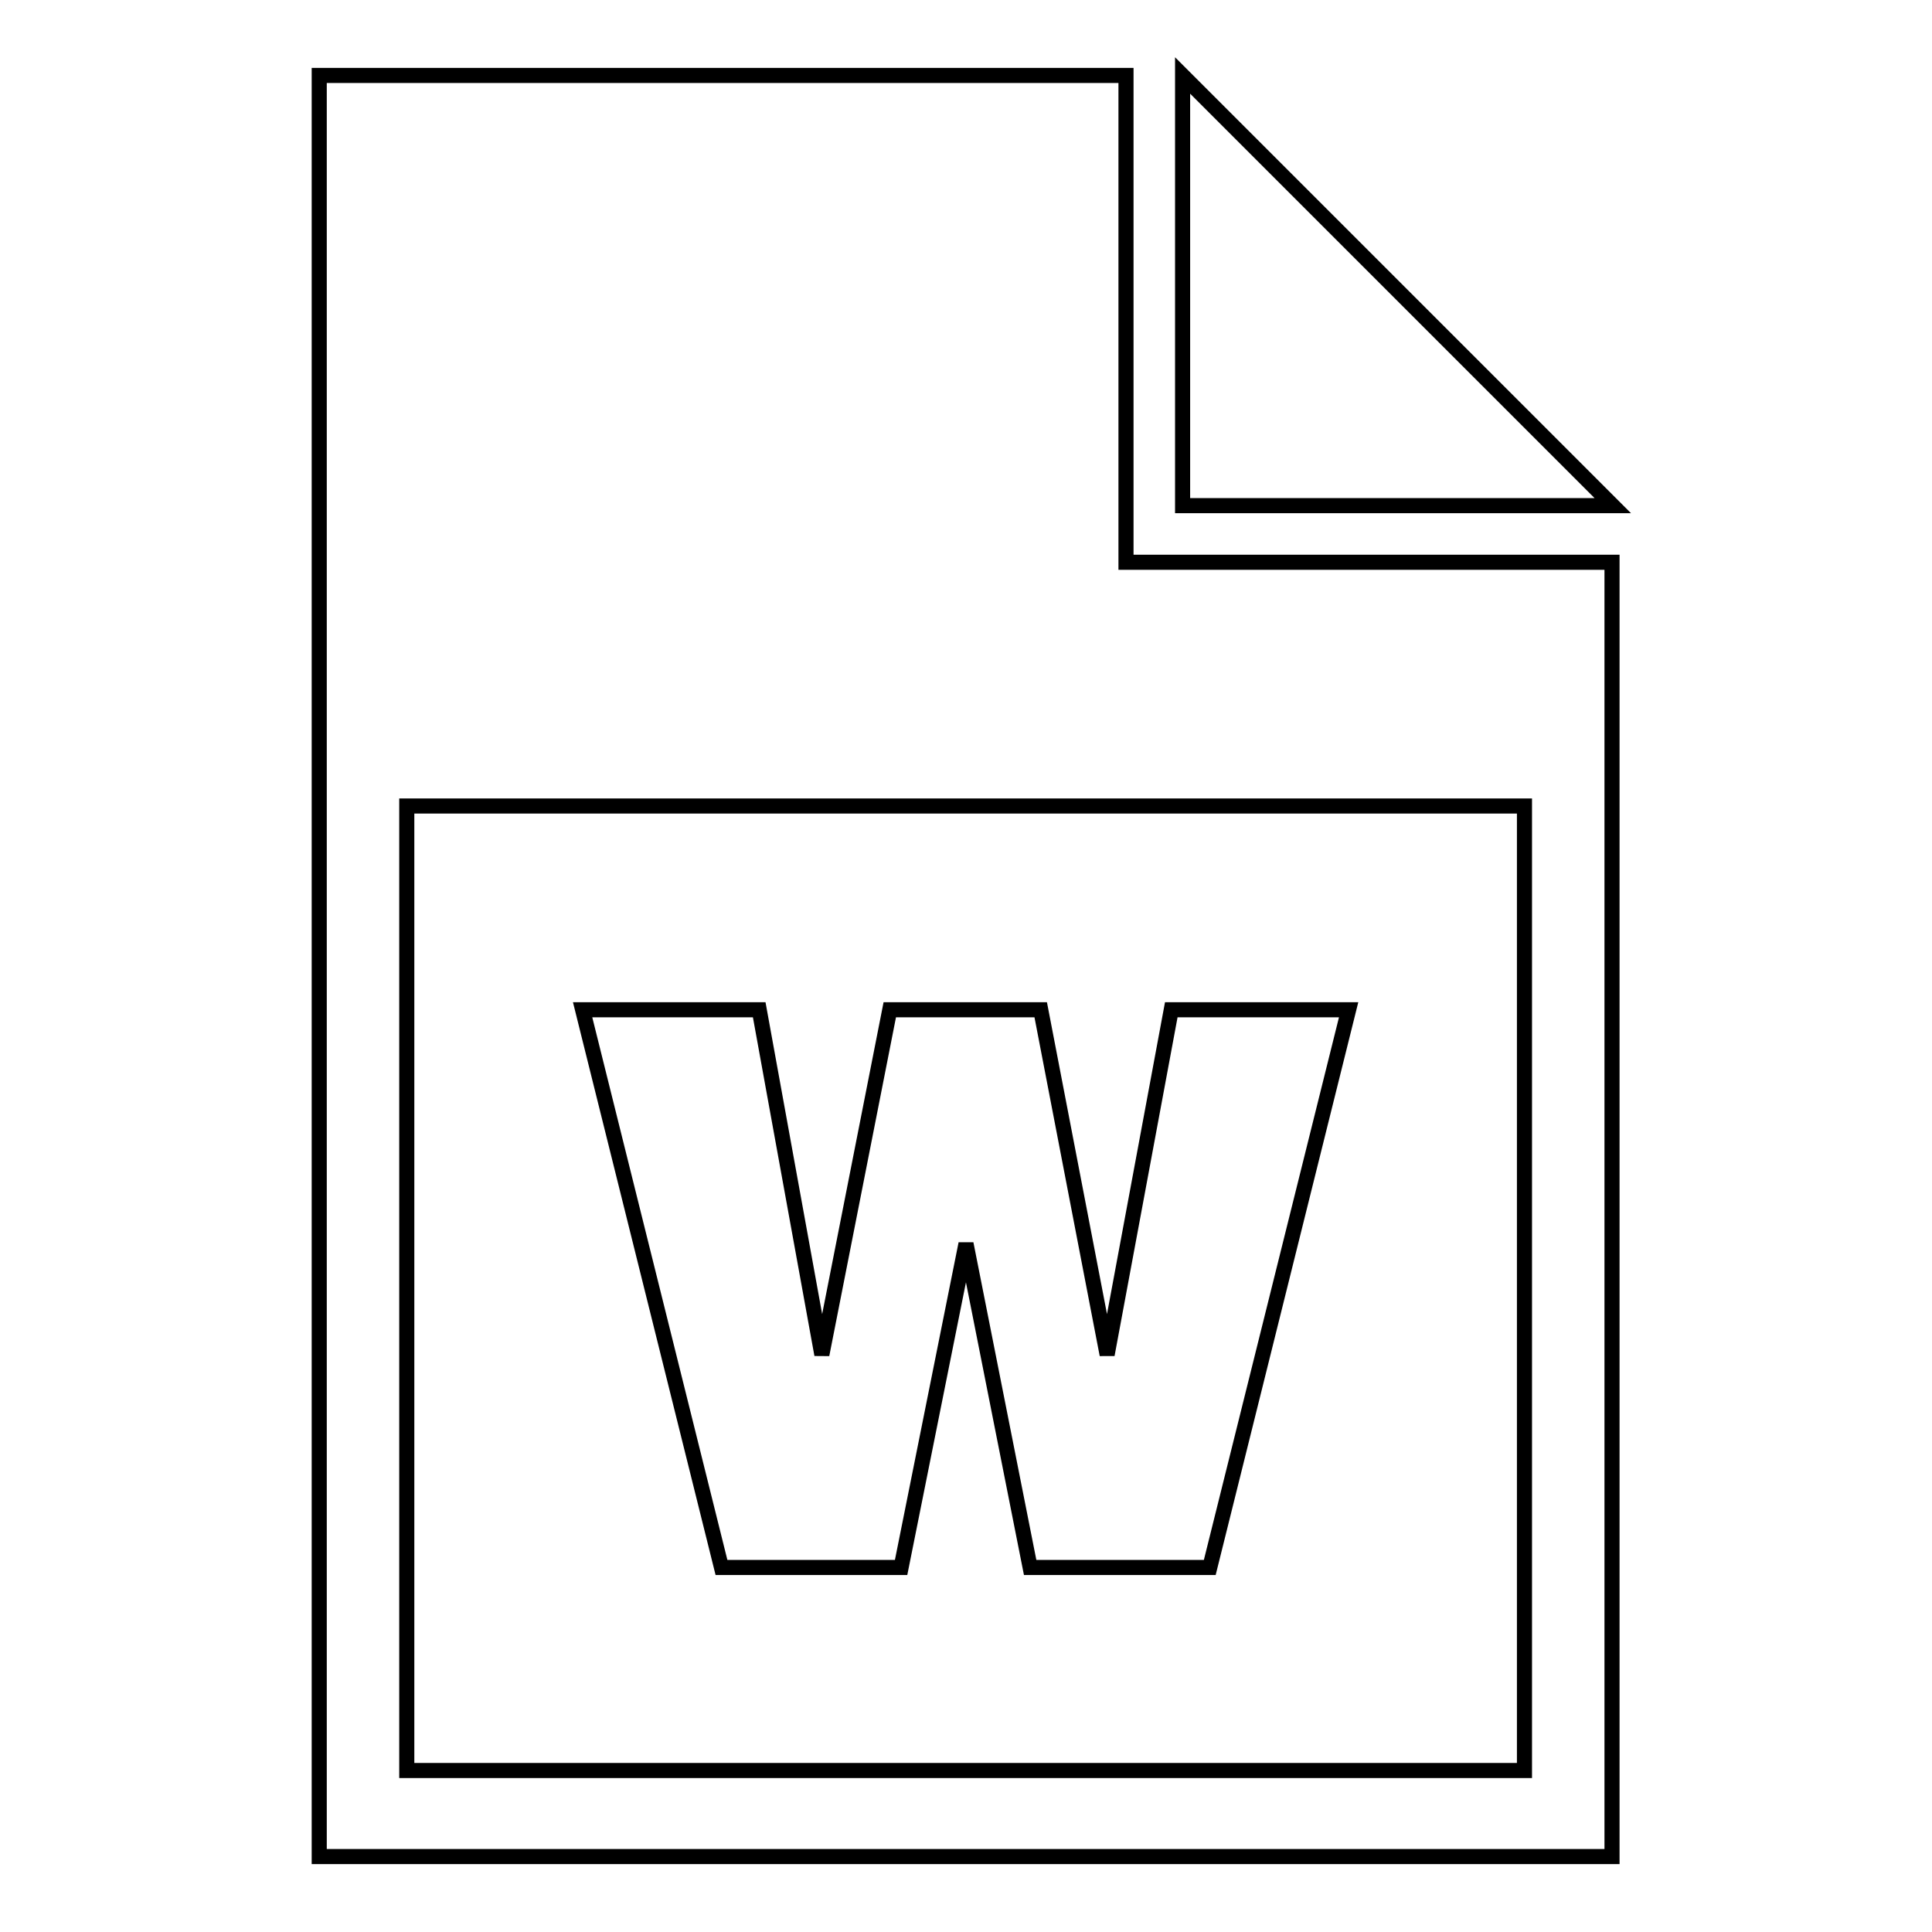 <?xml version="1.0" encoding="utf-8"?>
<!-- Svg Vector Icons : http://www.onlinewebfonts.com/icon -->
<!DOCTYPE svg PUBLIC "-//W3C//DTD SVG 1.1//EN" "http://www.w3.org/Graphics/SVG/1.1/DTD/svg11.dtd">
<svg version="1.1" xmlns="http://www.w3.org/2000/svg" xmlns:xlink="http://www.w3.org/1999/xlink" x="0px" y="0px" viewBox="0 0 256 256" enable-background="new 0 0 256 256" xml:space="preserve">
<g> <path stroke-width="2" fill-opacity="0" stroke="#000000"  d="M149.2,10v64.5h64.4V246H42.3V10H149.2L149.2,10z M53.9,106.8v127.8h148.1V106.8L53.9,106.8L53.9,106.8z  M178.7,133.8l-18.4,73.9h-23.8l-8.5-42.9l-8.6,42.9H95.6l-18.4-73.9h23.4l8.3,45.7l9-45.7h20l8.8,45.7l8.5-45.7H178.7L178.7,133.8 z M156.7,10l57,57h-57V10L156.7,10z"/></g>
</svg>